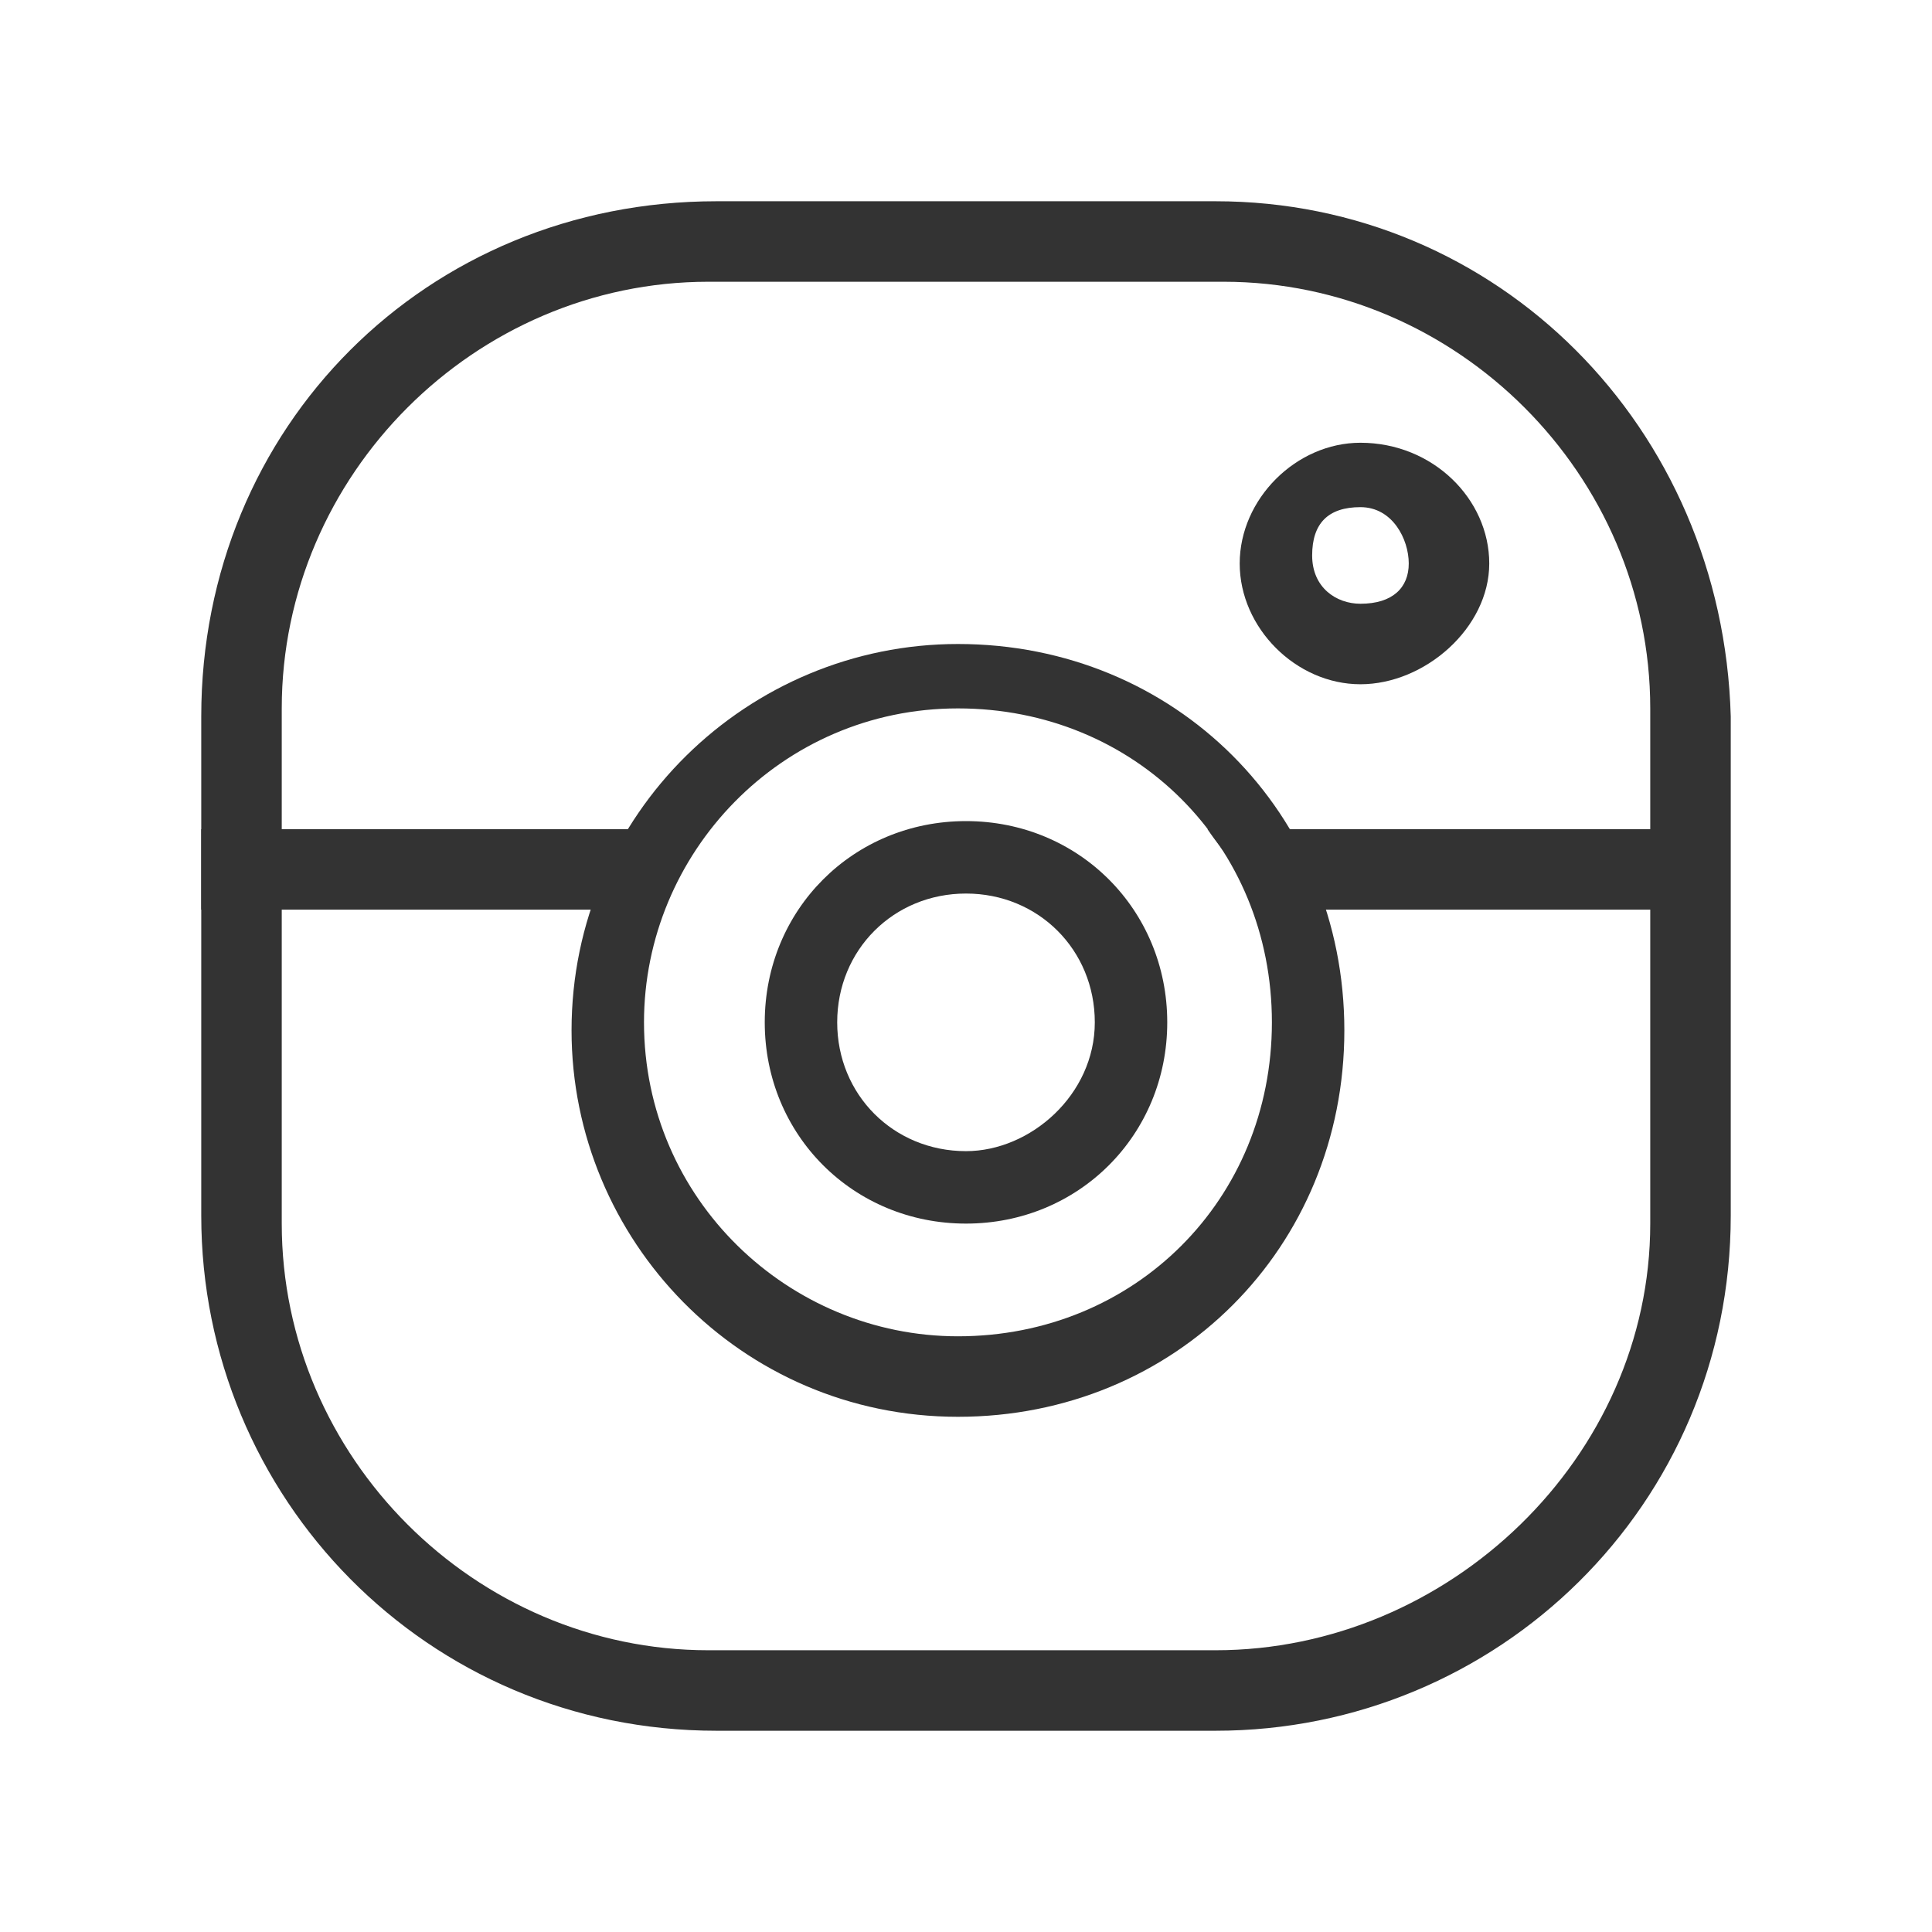 <svg width="24" height="24" viewBox="0 0 24 24" fill="none" xmlns="http://www.w3.org/2000/svg">
<path d="M15.1 2.5H8.9C5.3 2.5 2.5 5.3 2.5 8.9V15.1C2.5 18.6 5.3 21.5 8.9 21.5H15.1C18.6 21.5 21.5 18.7 21.5 15.1V8.9C21.4 5.3 18.6 2.5 15.1 2.5ZM20.5 15.2C20.5 18.1 18 20.5 15.1 20.5H8.8C5.9 20.5 3.5 18.1 3.5 15.2V8.8C3.5 5.9 5.9 3.5 8.8 3.5H15.2C18.1 3.5 20.5 5.9 20.5 8.8V15.2Z" fill="#333333"/>
<path d="M11.9 8C9.3 8 7.1 10.1 7.1 12.8C7.1 15.4 9.2 17.6 11.9 17.6C14.6 17.6 16.7 15.5 16.7 12.8C16.7 10.1 14.6 8 11.9 8ZM11.9 16.6C9.8 16.6 8 14.9 8 12.7C8 10.6 9.7 8.8 11.9 8.8C14.1 8.8 15.8 10.5 15.8 12.7C15.8 14.9 14.1 16.6 11.9 16.6Z" fill="#333333"/>
<path d="M8.6 10.3H2.5V11.3H8C8.1 11 8.3 10.6 8.6 10.3Z" fill="#333333"/>
<path d="M15 10.3C15.2 10.6 15.5 10.9 15.6 11.3H21.4V10.3H15Z" fill="#333333"/>
<path d="M12 10.2C10.6 10.2 9.5 11.3 9.5 12.7C9.5 14.1 10.6 15.2 12 15.2C13.4 15.2 14.5 14.1 14.5 12.7C14.5 11.3 13.4 10.2 12 10.2ZM12 14.3C11.1 14.3 10.4 13.6 10.4 12.7C10.4 11.8 11.1 11.1 12 11.1C12.9 11.1 13.6 11.8 13.6 12.7C13.6 13.6 12.8 14.3 12 14.3Z" fill="#333333"/>
<path d="M16.9 5.5C16.1 5.5 15.4 6.2 15.4 7C15.4 7.8 16.1 8.5 16.9 8.5C17.7 8.5 18.5 7.8 18.5 7C18.5 6.2 17.8 5.5 16.9 5.5ZM16.9 7.5C16.6 7.5 16.3 7.3 16.3 6.9C16.3 6.5 16.5 6.3 16.9 6.3C17.3 6.3 17.5 6.7 17.5 7C17.5 7.3 17.3 7.5 16.9 7.5Z" fill="#333333"/>
</svg>
